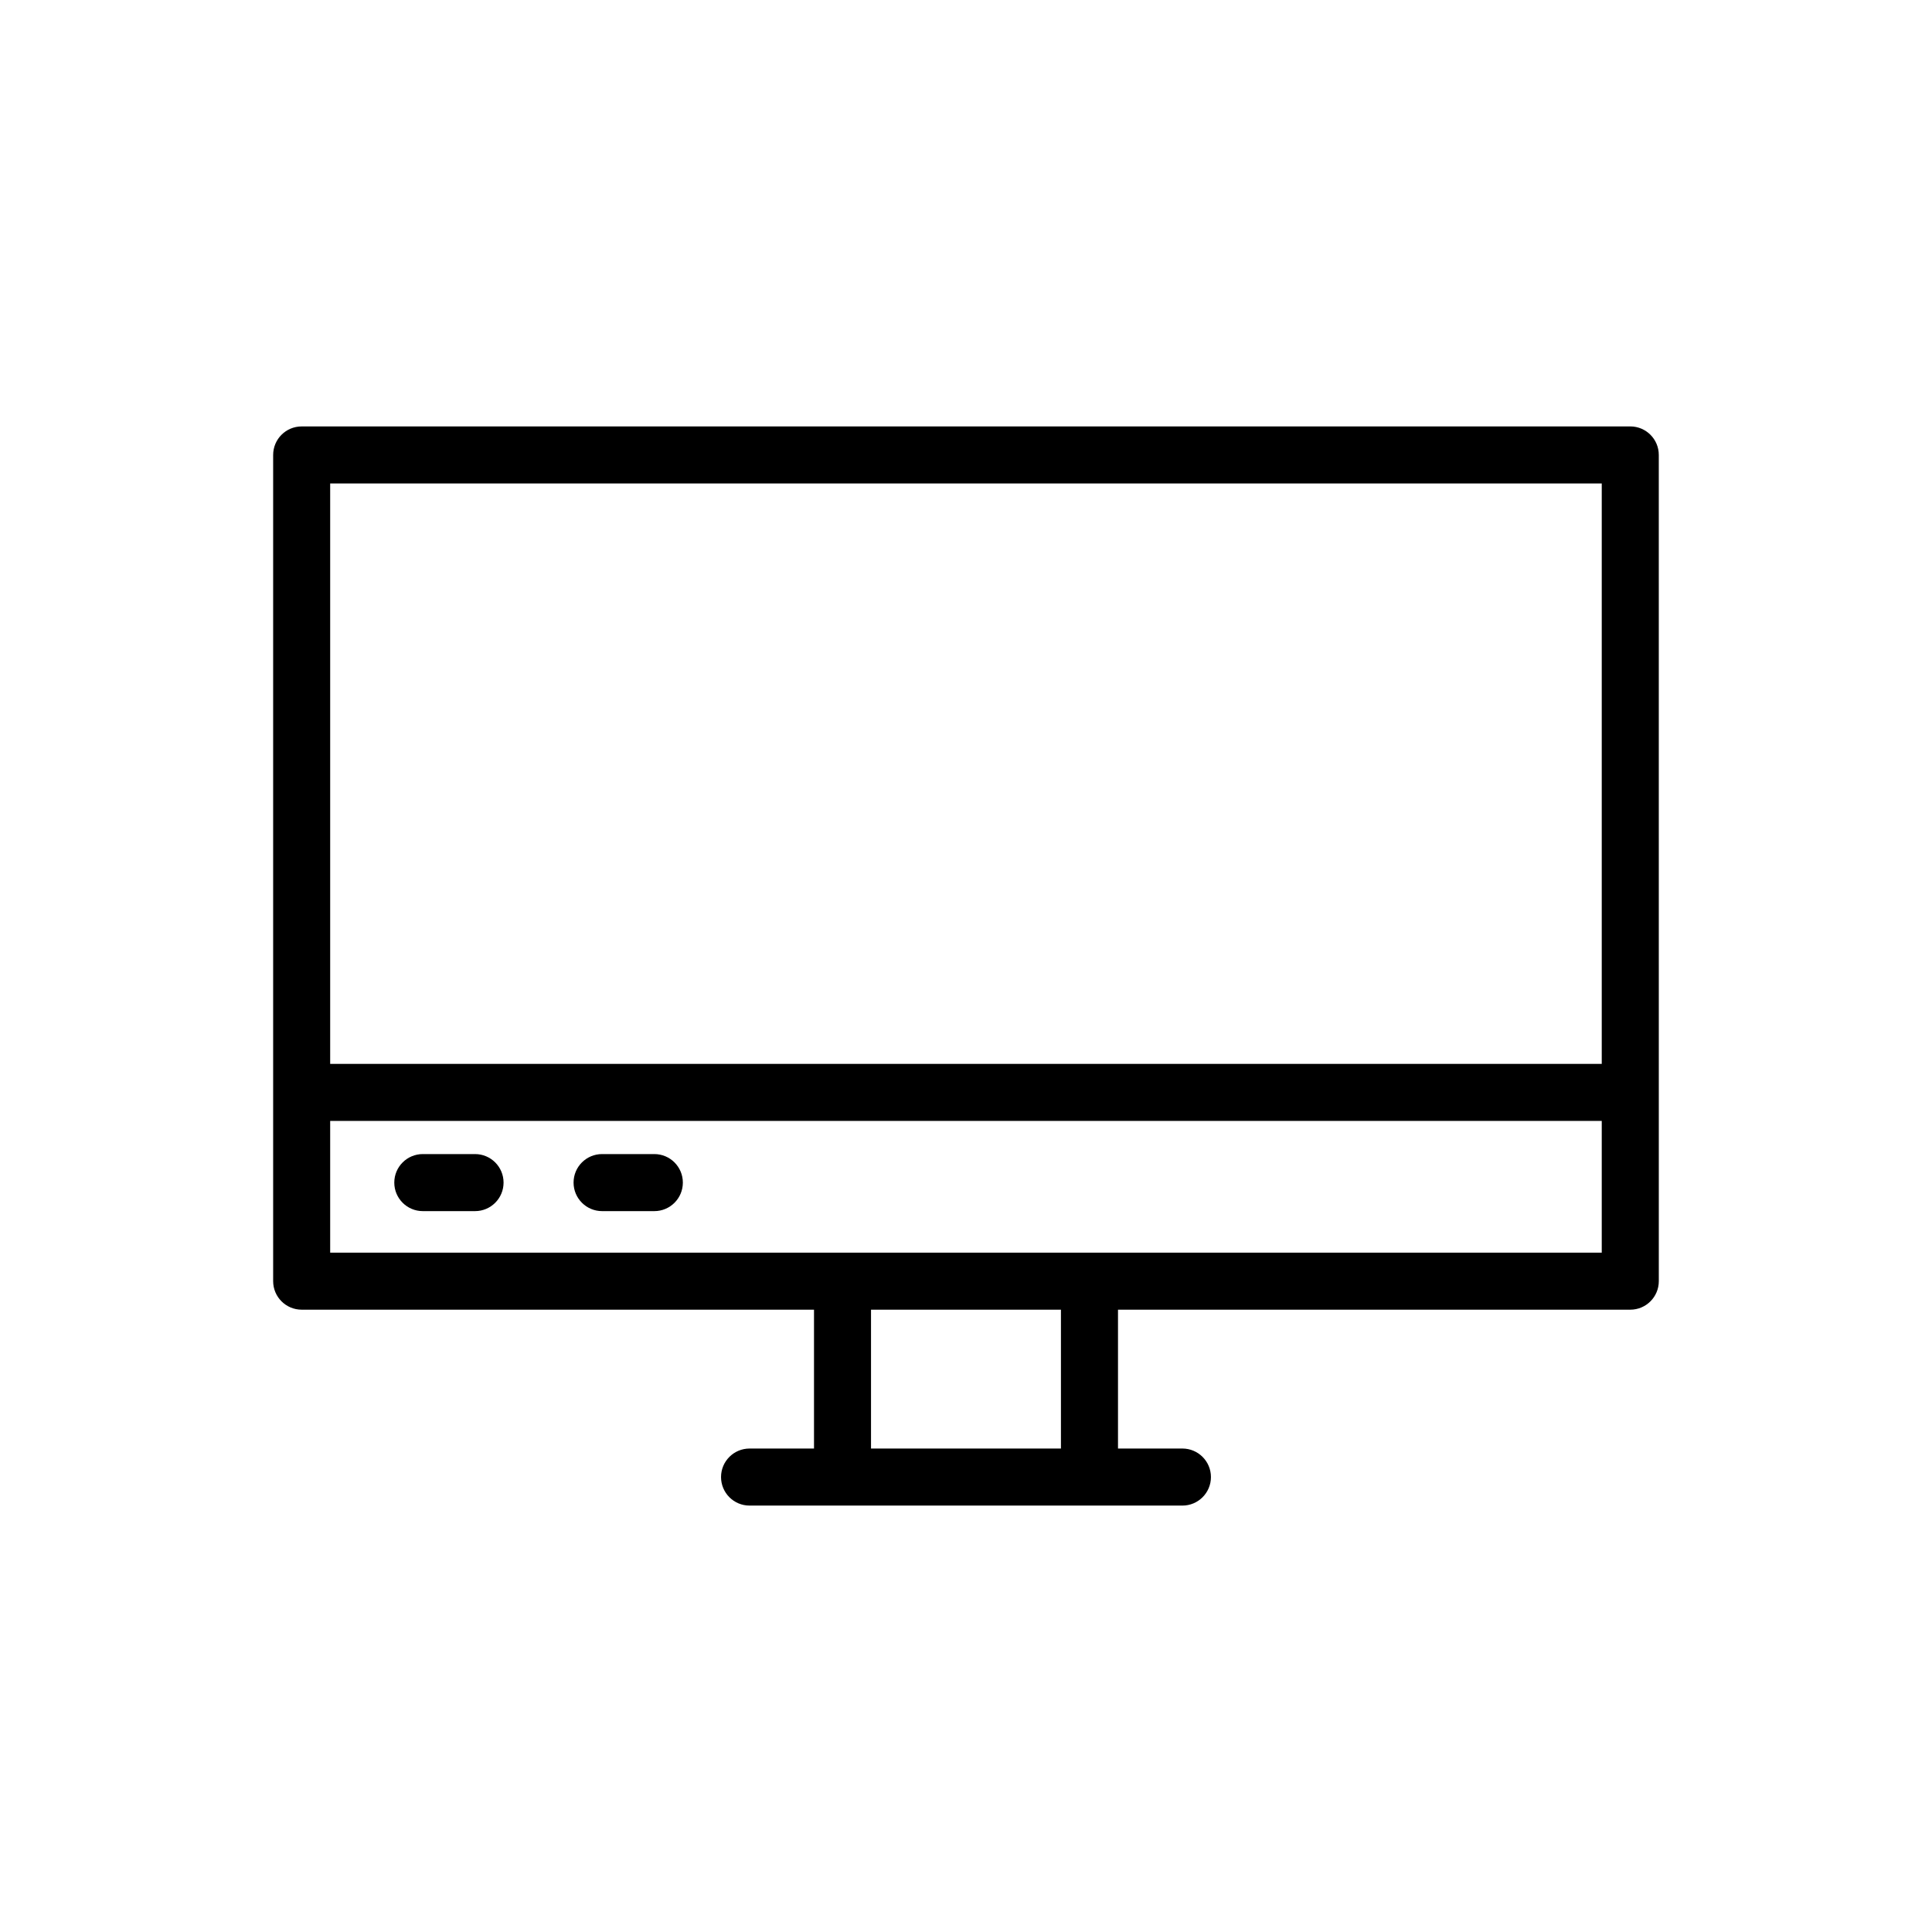 <?xml version="1.0" encoding="UTF-8"?>
<!-- Uploaded to: ICON Repo, www.iconrepo.com, Generator: ICON Repo Mixer Tools -->
<svg fill="#000000" width="800px" height="800px" version="1.1" viewBox="144 144 512 512" xmlns="http://www.w3.org/2000/svg">
 <g>
  <path d="m256.05 464.96h13.84c4.176 0 7.559-3.379 7.559-7.559 0-4.176-3.379-7.559-7.559-7.559h-13.84c-4.176 0-7.559 3.379-7.559 7.559 0 4.176 3.383 7.559 7.559 7.559z"/>
  <path d="m303.56 464.96h13.844c4.176 0 7.559-3.379 7.559-7.559 0-4.176-3.379-7.559-7.559-7.559h-13.844c-4.176 0-7.559 3.379-7.559 7.559 0.004 4.176 3.387 7.559 7.559 7.559z"/>
  <path d="m223.95 491.08h135.77v36.797h-17.078c-4.176 0-7.559 3.379-7.559 7.559 0 4.176 3.379 7.559 7.559 7.559h114.71c4.172 0 7.559-3.379 7.559-7.559 0-4.176-3.387-7.559-7.559-7.559h-17.07v-36.797h135.76c4.172 0 7.559-3.379 7.559-7.559v-50.027l-0.004-168.93c0-4.176-3.387-7.559-7.559-7.559l-352.09 0.004c-4.176 0-7.559 3.379-7.559 7.559v218.95c0 4.176 3.383 7.562 7.559 7.562zm201.21 36.797h-50.332v-36.797h50.332zm143.32-51.91h-336.98v-34.914h336.98v34.914zm0-203.84v153.81h-336.98v-153.81z"/>
 </g>
</svg>